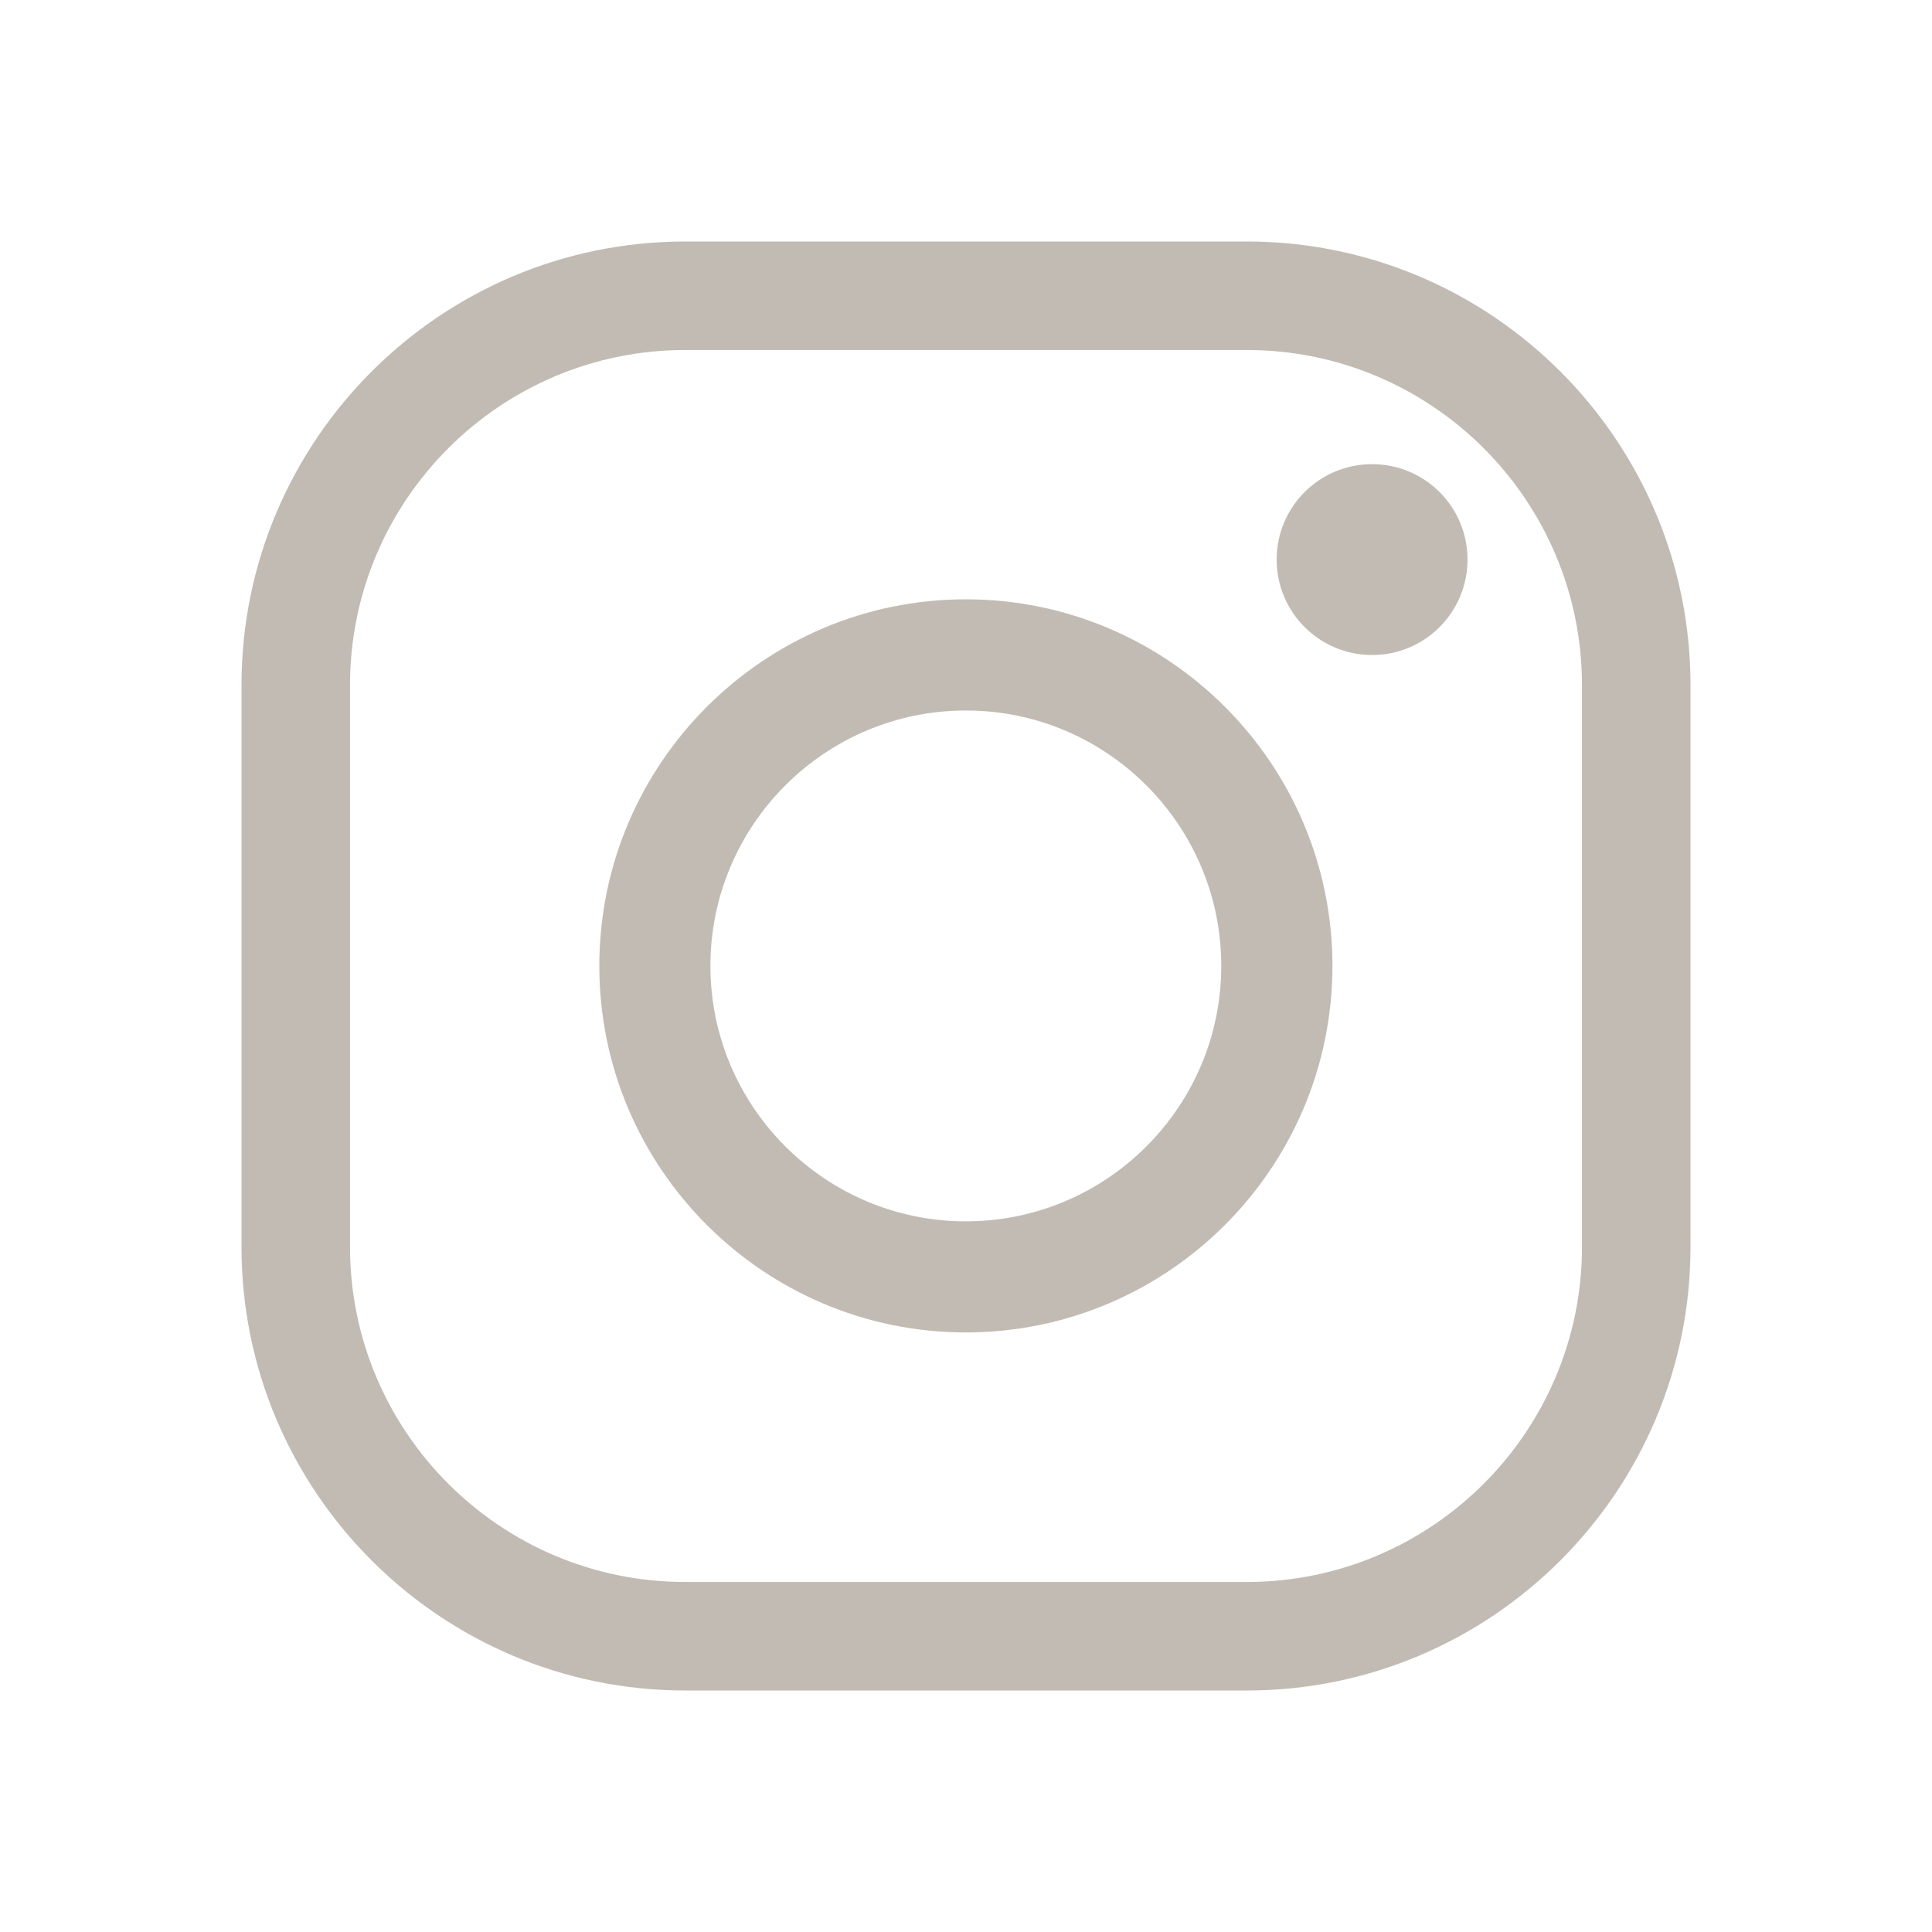 <svg width="24" height="24" viewBox="0 0 24 24" fill="none" xmlns="http://www.w3.org/2000/svg">
<path d="M15.489 21H8.511C5.472 21 3 18.528 3 15.489V8.511C3 5.472 5.472 3 8.511 3H15.489C18.528 3 21 5.472 21 8.511V15.489C21 18.528 18.528 21 15.489 21ZM8.511 4.348C6.215 4.348 4.348 6.215 4.348 8.511V15.489C4.348 17.785 6.215 19.652 8.511 19.652H15.489C17.785 19.652 19.652 17.785 19.652 15.489V8.511C19.652 6.215 17.785 4.348 15.489 4.348H8.511Z" fill="#C1BBB3"/>
<path d="M11.998 16.552C9.488 16.552 7.445 14.509 7.445 11.999C7.445 9.488 9.488 7.445 11.998 7.445C14.509 7.445 16.552 9.488 16.552 11.999C16.552 14.509 14.509 16.552 11.998 16.552ZM11.998 8.826C10.249 8.826 8.825 10.249 8.825 11.999C8.825 13.748 10.249 15.172 11.998 15.172C13.748 15.172 15.171 13.748 15.171 11.999C15.171 10.249 13.748 8.826 11.998 8.826Z" fill="#C1BBB3"/>
<path d="M18.23 6.951C18.23 7.606 17.7 8.137 17.045 8.137C16.39 8.137 15.859 7.606 15.859 6.951C15.859 6.296 16.39 5.766 17.045 5.766C17.7 5.766 18.23 6.296 18.23 6.951Z" fill="#C1BBB3"/>
</svg>
